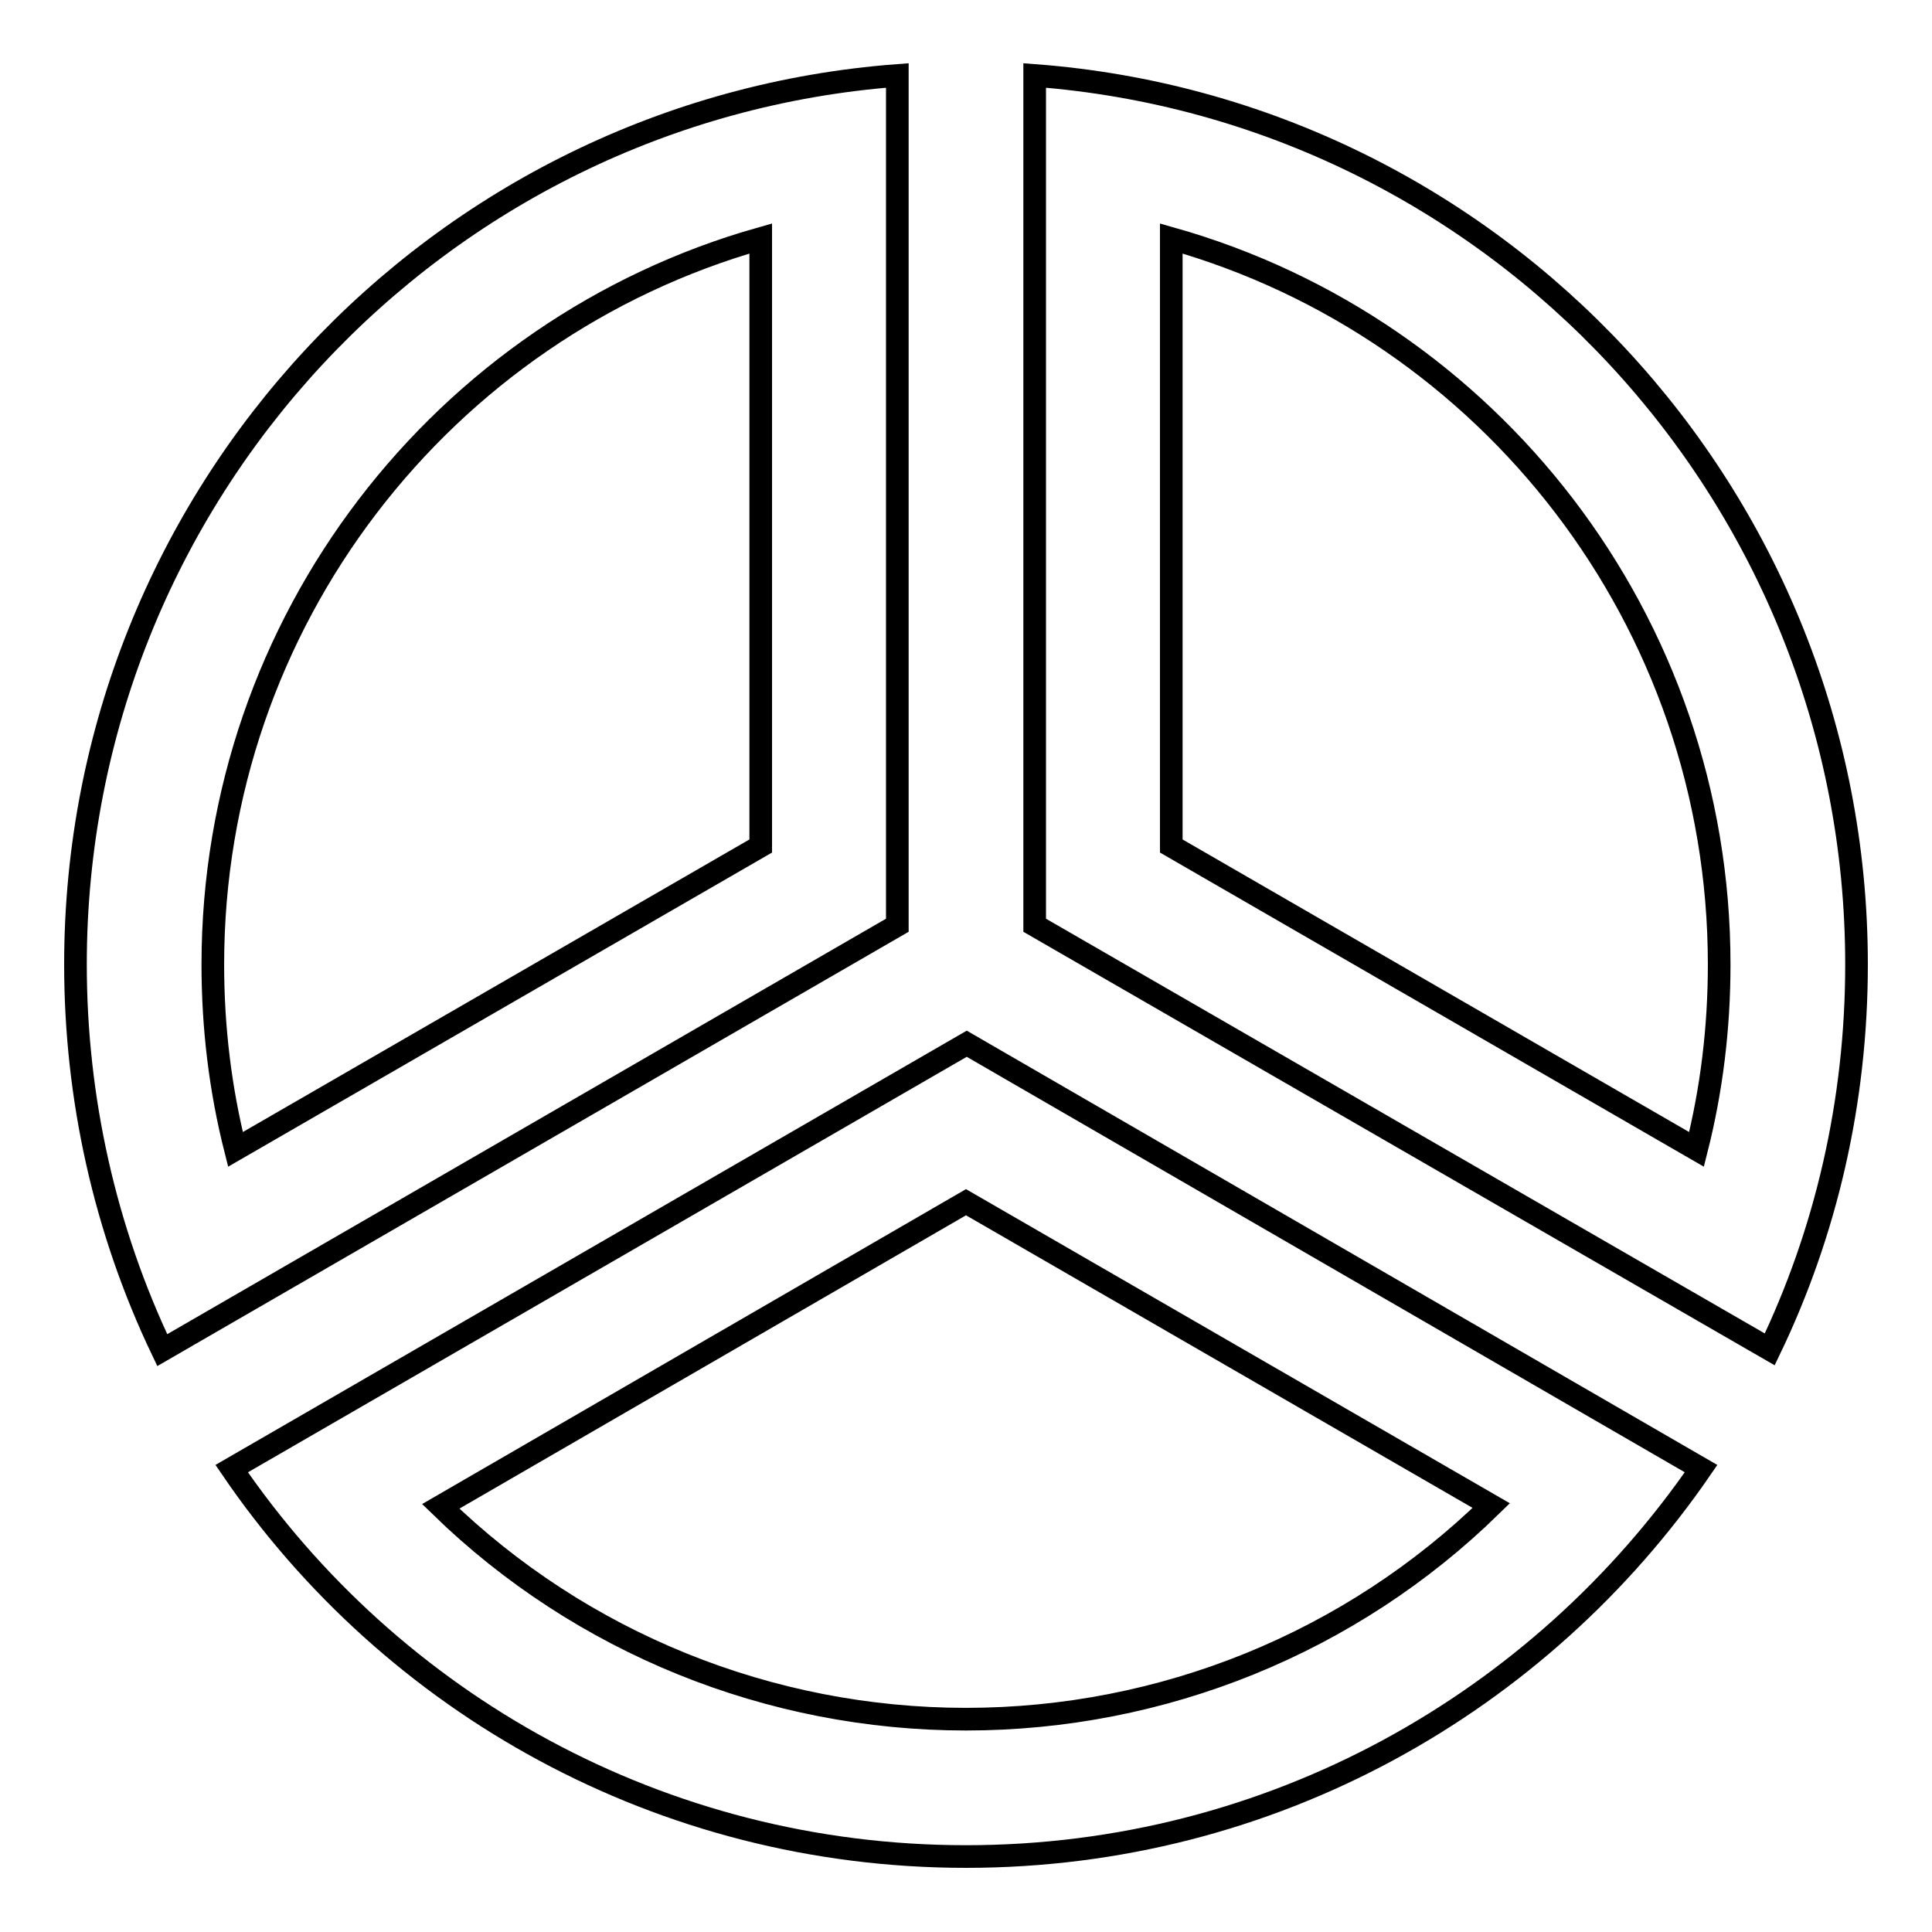 <?xml version="1.0" encoding="utf-8"?>
<!-- Svg Vector Icons : http://www.onlinewebfonts.com/icon -->
<!DOCTYPE svg PUBLIC "-//W3C//DTD SVG 1.1//EN" "http://www.w3.org/Graphics/SVG/1.1/DTD/svg11.dtd">
<svg version="1.1" xmlns="http://www.w3.org/2000/svg" xmlns:xlink="http://www.w3.org/1999/xlink" x="0px" y="0px" viewBox="0 0 256 256" enable-background="new 0 0 256 256" xml:space="preserve">
<g> <path stroke-width="3" fill-opacity="0" stroke="#000000"  d="M128,227.8c26,0,51-10.1,69.6-28.3L128,159.3l-69.6,40.3C77,217.7,102,227.8,128,227.8z M30.7,194.6 l97.4-56.3l97.3,56.3c-21.3,31-56.9,51.4-97.4,51.4C87.6,246,51.9,225.7,30.7,194.6z M100.8,112.1V31.6 c-42.1,11.9-72.6,50.7-72.6,96.2c0,8.4,1,16.6,3,24.5L100.8,112.1z M10,127.8C10,65.6,58,14.6,118.9,10v112.6l-97.4,56.3 C13.9,163,10,145.5,10,127.8z M227.8,127.8c0-45.6-30.5-84.3-72.6-96.2v80.5l69.6,40.2C226.8,144.4,227.8,136.2,227.8,127.8 L227.8,127.8z M137.1,122.6V10C198,14.6,246,65.6,246,127.8c0,18.3-4.1,35.6-11.5,51L137.1,122.6L137.1,122.6z"/></g>
</svg>